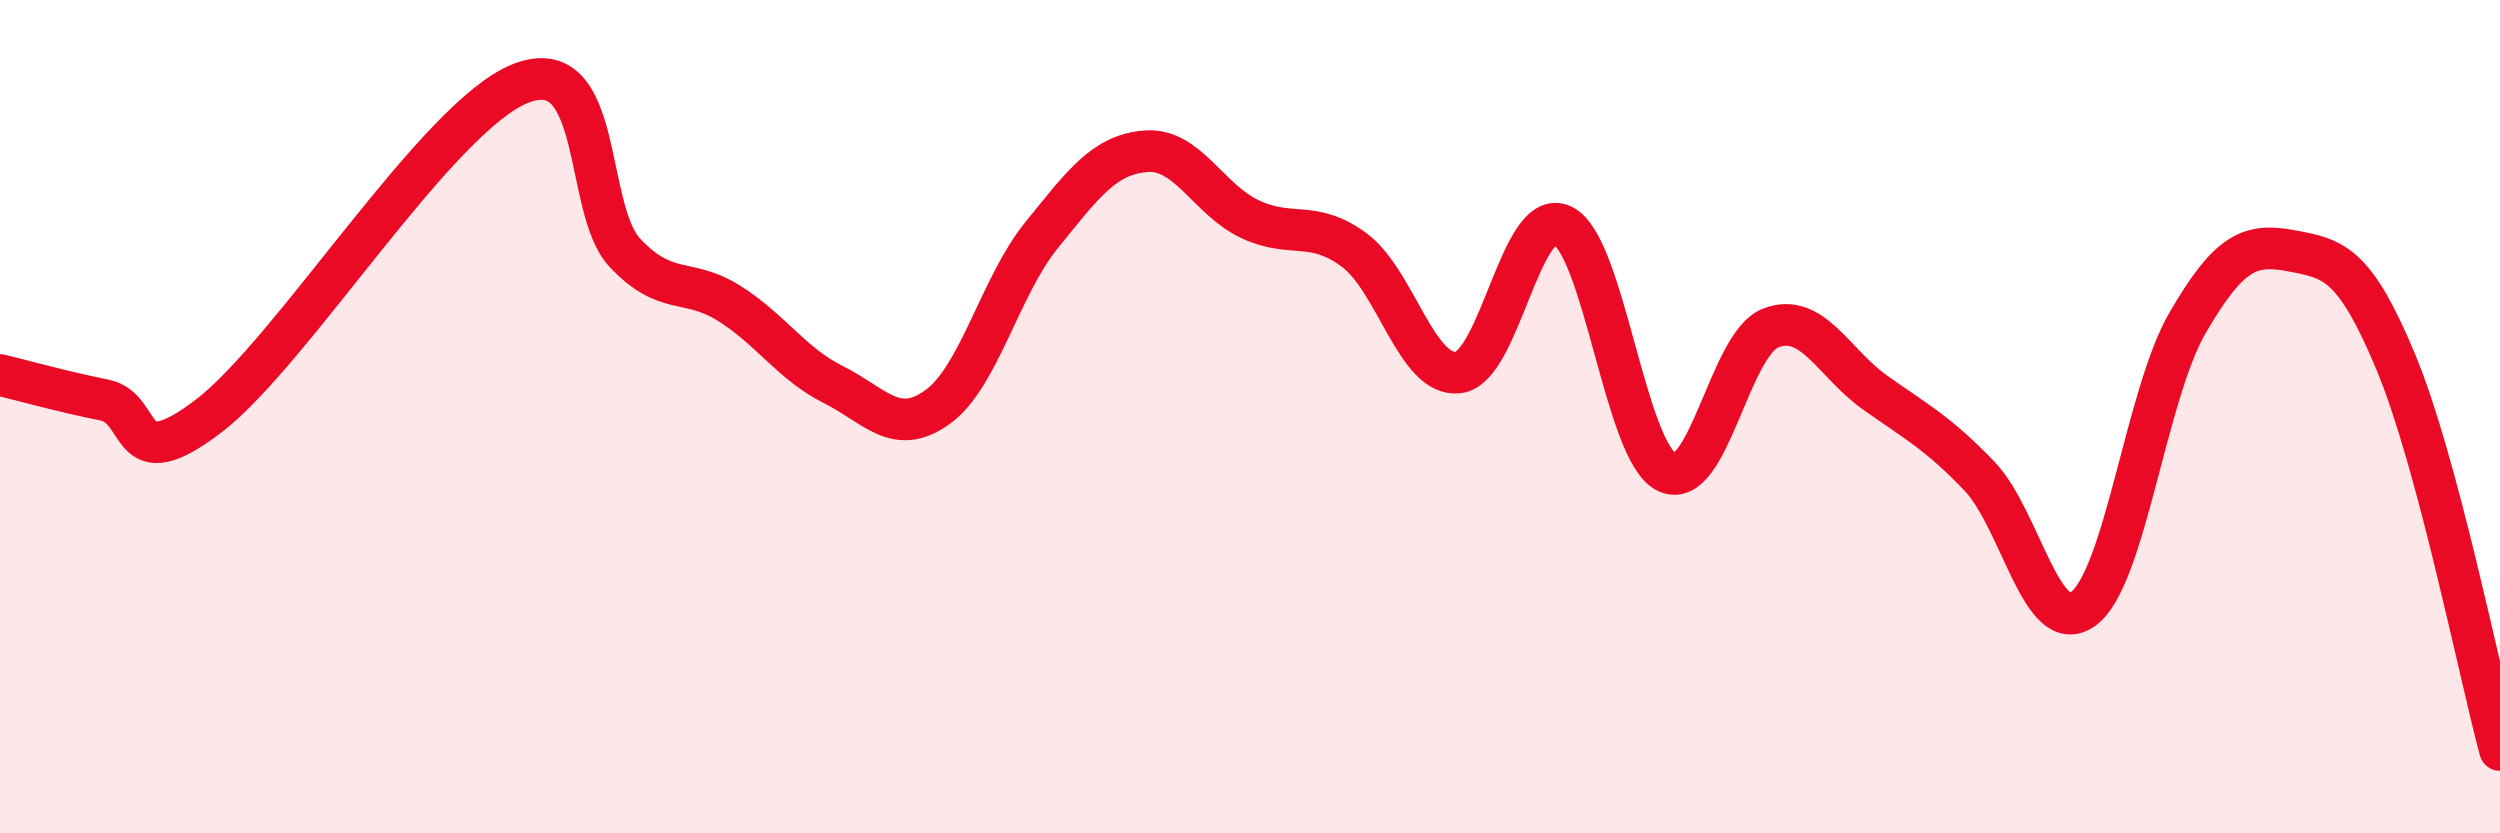
    <svg width="60" height="20" viewBox="0 0 60 20" xmlns="http://www.w3.org/2000/svg">
      <path
        d="M 0,9 C 0.5,9.12 1.5,9.4 2.5,9.6 C 3.5,9.8 3,11.51 5,9.99 C 7,8.47 10.5,2.78 12.5,2 C 14.5,1.22 14,5.01 15,6.07 C 16,7.13 16.5,6.65 17.5,7.28 C 18.5,7.91 19,8.73 20,9.23 C 21,9.73 21.5,10.49 22.5,9.77 C 23.5,9.05 24,6.87 25,5.64 C 26,4.41 26.5,3.71 27.5,3.63 C 28.5,3.55 29,4.79 30,5.26 C 31,5.73 31.5,5.26 32.5,6 C 33.5,6.74 34,9.06 35,8.94 C 36,8.82 36.5,4.93 37.5,5.41 C 38.5,5.89 39,10.84 40,11.33 C 41,11.82 41.5,8.25 42.5,7.87 C 43.5,7.49 44,8.71 45,9.42 C 46,10.13 46.5,10.38 47.5,11.42 C 48.5,12.46 49,15.34 50,14.61 C 51,13.88 51.5,9.47 52.5,7.75 C 53.5,6.03 54,5.83 55,6.02 C 56,6.21 56.5,6.29 57.5,8.69 C 58.5,11.09 59.5,16.14 60,18L60 20L0 20Z"
        fill="#EB0A25"
        opacity="0.1"
        stroke-linecap="round"
        stroke-linejoin="round"
      />
      <path
        d="M 0,9 C 0.5,9.12 1.5,9.4 2.5,9.6 C 3.5,9.8 3,11.51 5,9.99 C 7,8.47 10.5,2.78 12.5,2 C 14.5,1.22 14,5.01 15,6.07 C 16,7.13 16.5,6.65 17.5,7.28 C 18.5,7.91 19,8.73 20,9.23 C 21,9.73 21.5,10.49 22.5,9.77 C 23.5,9.05 24,6.87 25,5.64 C 26,4.41 26.5,3.71 27.5,3.63 C 28.5,3.55 29,4.79 30,5.26 C 31,5.73 31.5,5.26 32.5,6 C 33.5,6.74 34,9.06 35,8.94 C 36,8.82 36.5,4.93 37.5,5.41 C 38.5,5.89 39,10.84 40,11.33 C 41,11.82 41.5,8.25 42.5,7.87 C 43.5,7.49 44,8.71 45,9.42 C 46,10.13 46.5,10.38 47.5,11.42 C 48.5,12.46 49,15.34 50,14.61 C 51,13.88 51.5,9.47 52.5,7.75 C 53.5,6.03 54,5.83 55,6.02 C 56,6.21 56.5,6.29 57.5,8.69 C 58.5,11.09 59.5,16.14 60,18"
        stroke="#EB0A25"
        stroke-width="1"
        fill="none"
        stroke-linecap="round"
        stroke-linejoin="round"
      />
    </svg>
  